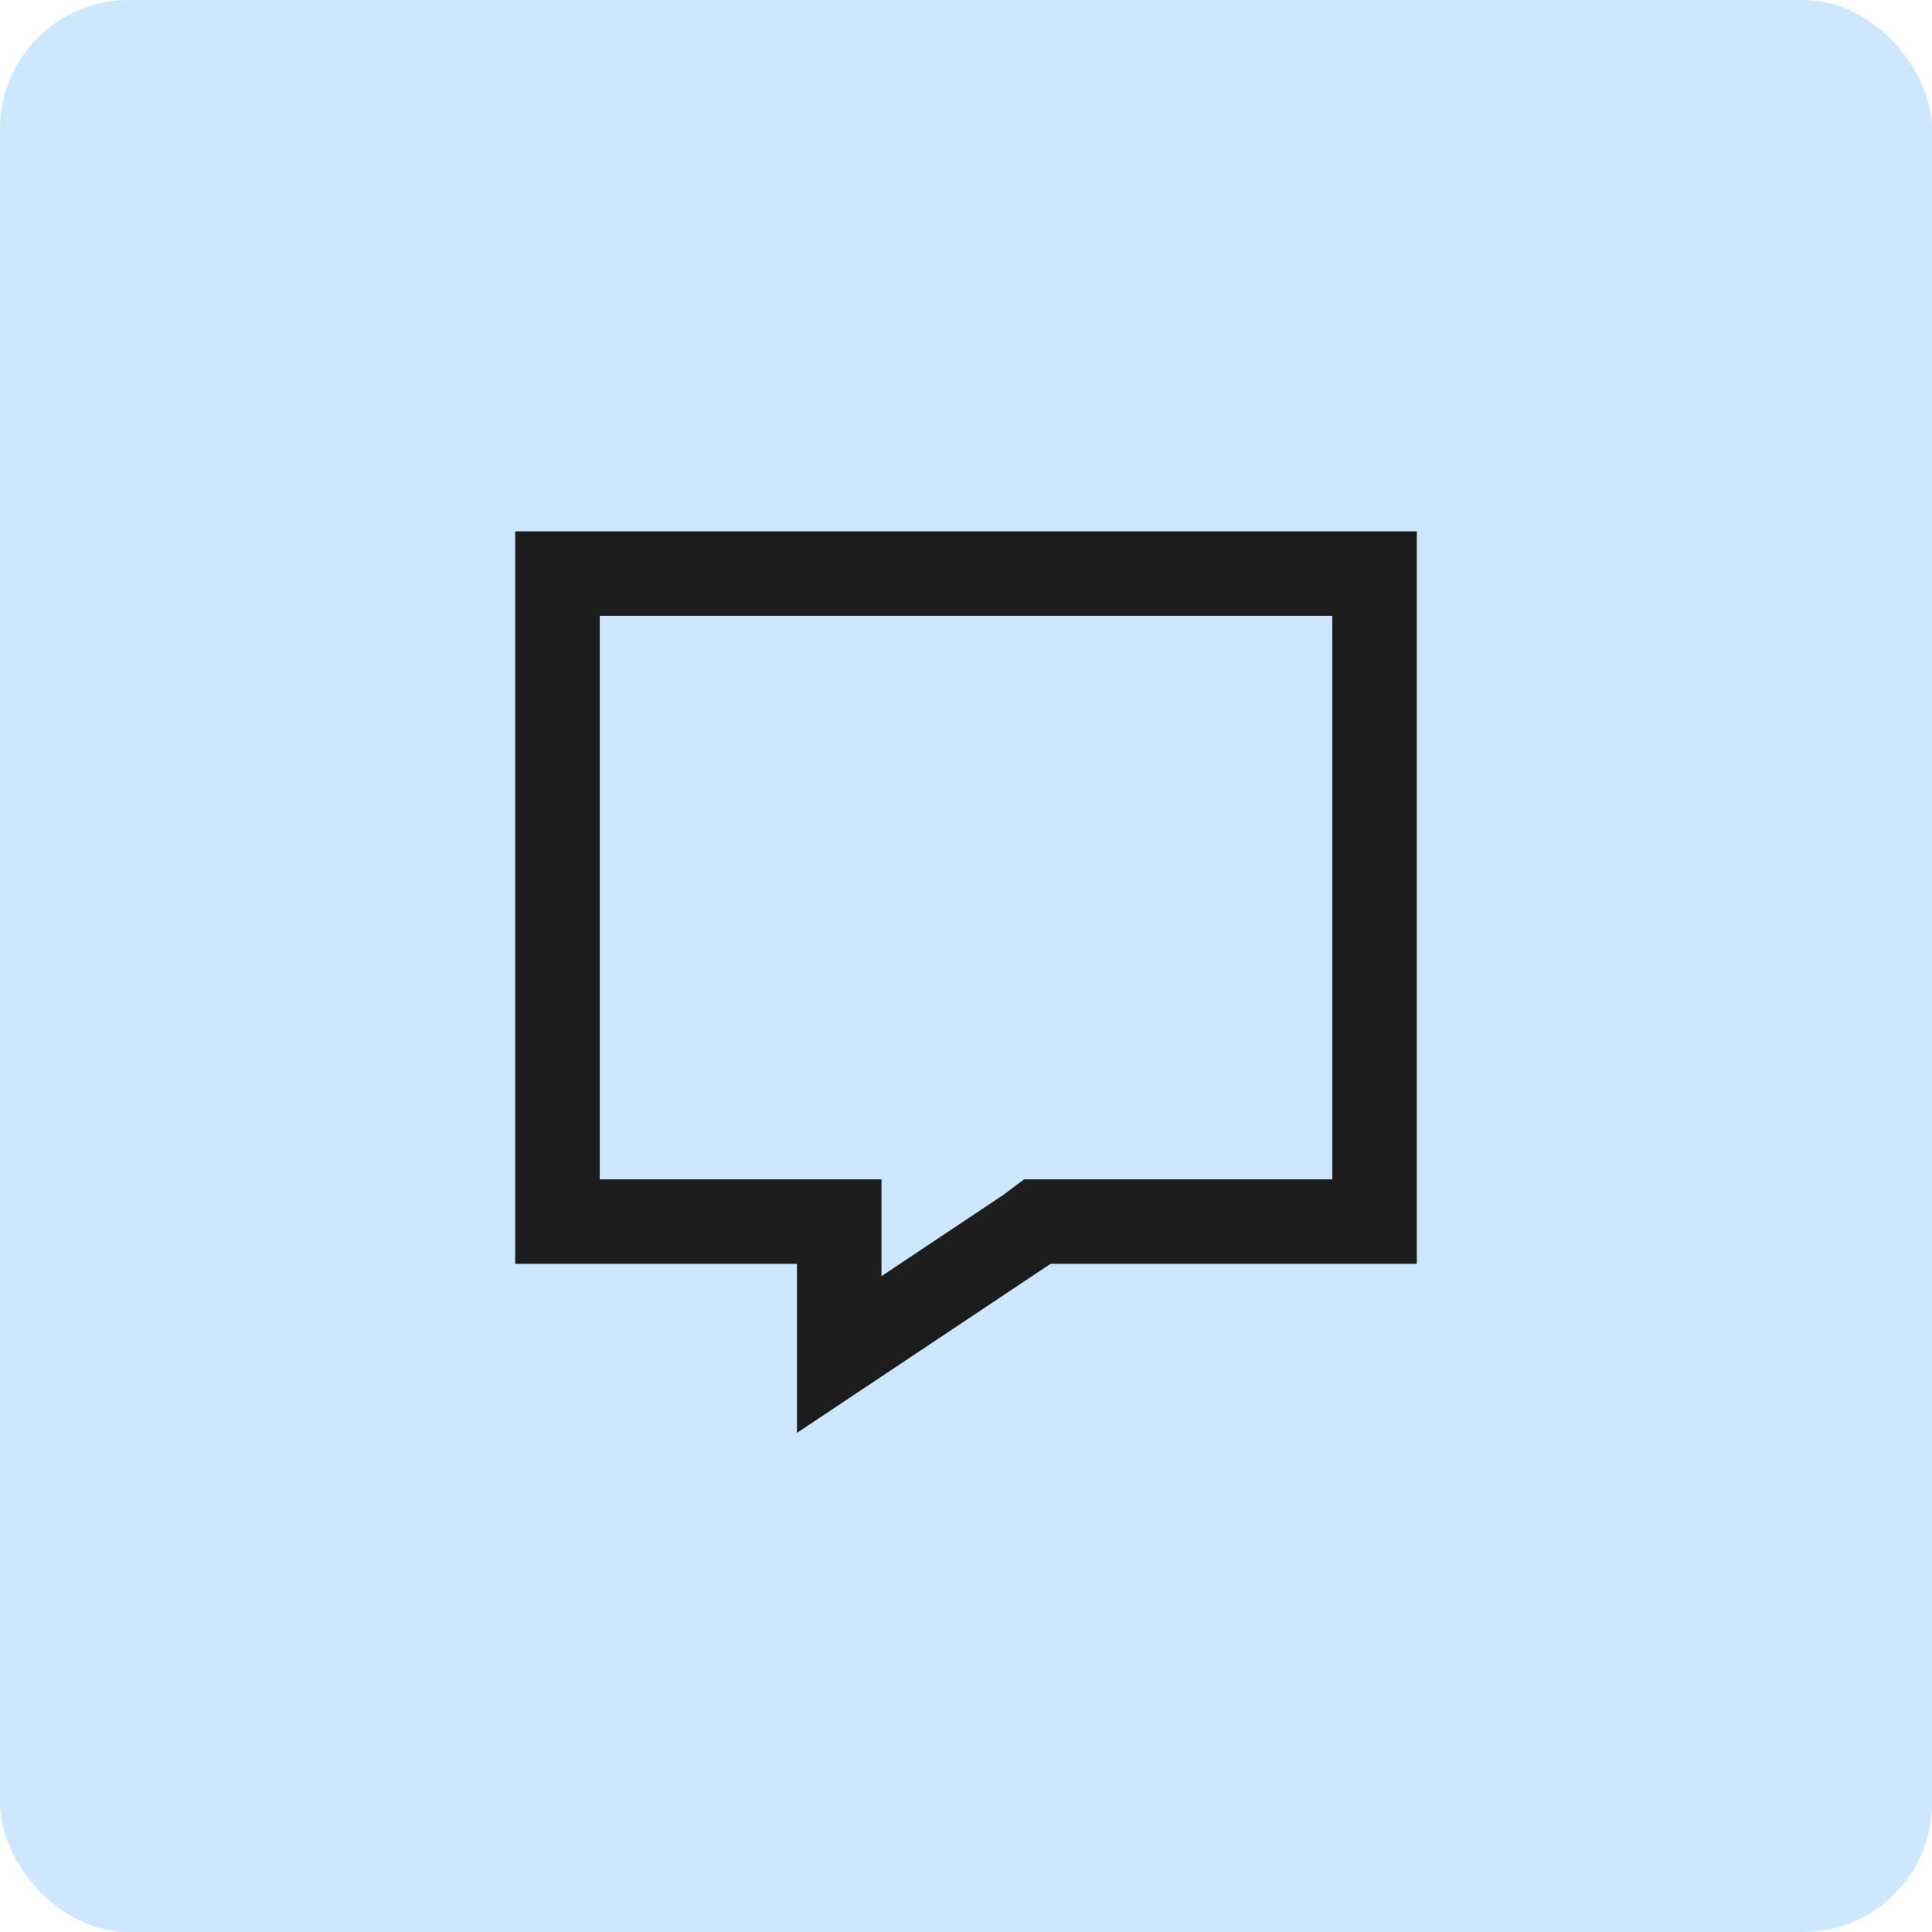 <svg width="60" height="60" viewBox="0 0 60 60" fill="none" xmlns="http://www.w3.org/2000/svg">
<rect width="60" height="60" rx="4" fill="#CCE7FF"/>
<g clip-path="url(#clip0_4913_1400)">
<path d="M27.375 42.75L24.75 44.5V41.875V41.383V39.25H22.125H18.625H16V36.625V19.125V16.5H18.625H41.375H44V19.125V36.625V39.25H41.375H32.625L27.375 42.75ZM27.375 39.633L31.148 37.117L31.805 36.625H32.625H41.375V19.125H18.625V36.625H24.75H27.375V39.25V39.633Z" fill="#1D1D1D"/>
</g>
<defs>
<clipPath id="clip0_4913_1400">
<rect width="36" height="36" fill="white" transform="translate(12 12)"/>
</clipPath>
</defs>
</svg>
